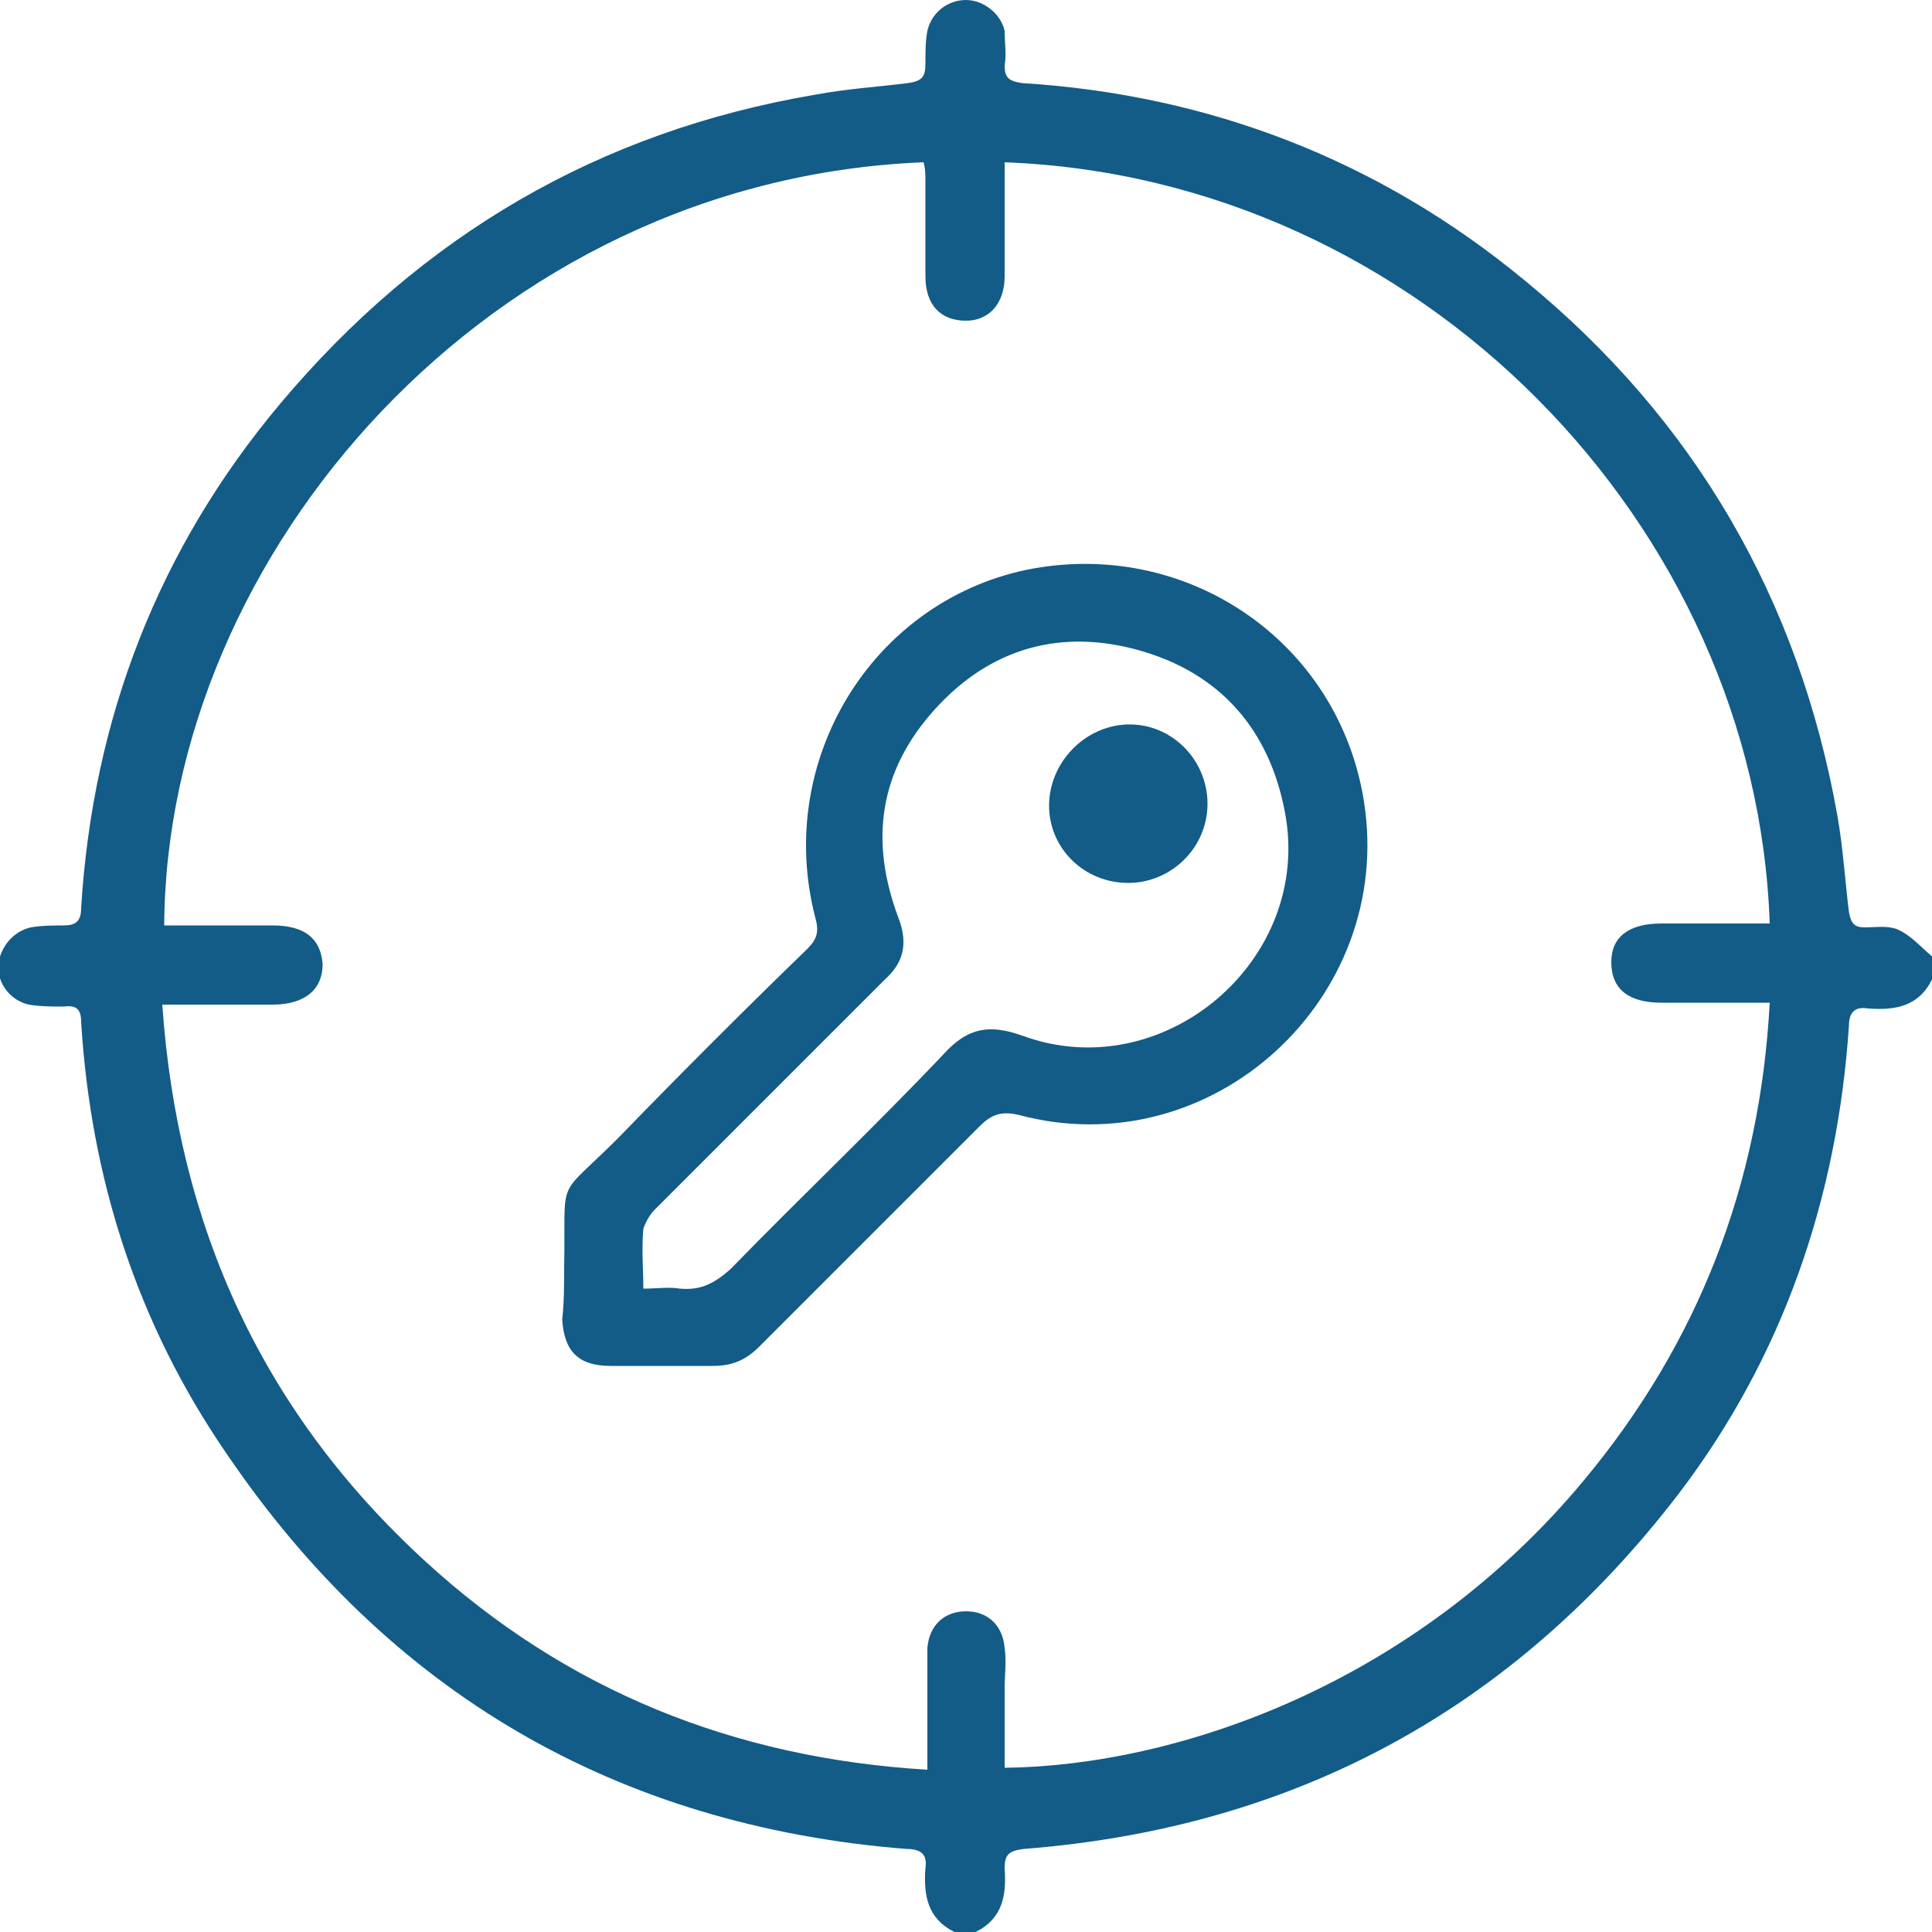 <?xml version="1.0" encoding="utf-8"?>
<!-- Generator: Adobe Illustrator 26.0.3, SVG Export Plug-In . SVG Version: 6.00 Build 0)  -->
<svg version="1.1" id="Layer_1" xmlns="http://www.w3.org/2000/svg" xmlns:xlink="http://www.w3.org/1999/xlink" x="0px" y="0px"
	 viewBox="0 0 100 100" style="enable-background:new 0 0 100 100;" xml:space="preserve">
<style type="text/css">
	.st0{fill:#125C87;}
</style>
<g>
	<path class="st0" d="M49.4,100c-1.4-0.7-1.6-1.9-1.5-3.3c0.1-0.7-0.2-1-1-1c-15-1.2-26.8-8.1-35.2-20.5c-4.6-6.7-7-14.2-7.5-22.3
		c0-0.6-0.2-0.9-0.9-0.8c-0.6,0-1.2,0-1.8-0.1c-0.9-0.2-1.6-1-1.6-2C0,49,0.7,48.2,1.6,48c0.6-0.1,1.2-0.1,1.7-0.1
		c0.6,0,0.9-0.2,0.9-0.9c0.6-9.8,4-18.6,10.3-26.1C21.8,12.2,31,6.8,42.2,4.9c1.6-0.3,3.2-0.4,4.8-0.6c0.7-0.1,0.9-0.3,0.9-1
		c0-0.6,0-1.2,0.1-1.7C48.2,0.7,49,0,50,0c0.9,0,1.8,0.7,2,1.6C52,2.2,52.1,2.8,52,3.4c0,0.6,0.2,0.8,0.9,0.9
		c9.7,0.6,18.5,4,26,10.2c8.8,7.2,14.2,16.5,16.2,27.7c0.3,1.7,0.4,3.4,0.6,5c0.1,0.6,0.3,0.8,0.8,0.8c0.6,0,1.2-0.1,1.7,0.1
		c0.7,0.3,1.2,0.9,1.8,1.4c0,0.4,0,0.8,0,1.2c-0.7,1.4-1.9,1.6-3.3,1.5c-0.6-0.1-1,0.1-1,0.9c-0.6,8.9-3.4,17.1-8.8,24.2
		C78.4,88.4,67.1,94.6,53,95.7c-0.8,0.1-1,0.3-1,1c0.1,1.4-0.1,2.6-1.5,3.3C50.2,100,49.8,100,49.4,100z M52,8.4c0,2,0,4,0,5.9
		c0,1.4-0.8,2.3-2,2.3c-1.3,0-2.1-0.8-2.1-2.3c0-1.6,0-3.3,0-4.9c0-0.3,0-0.7-0.1-1C25.3,9.3,8.6,28.7,8.5,47.9c0.3,0,0.6,0,1,0
		c1.5,0,3.1,0,4.6,0c1.7,0,2.5,0.7,2.6,2c0,1.3-0.9,2.1-2.6,2.1c-0.7,0-1.4,0-2.1,0c-1.2,0-2.3,0-3.6,0c0.8,11.5,5.2,21.1,13.6,28.8
		c7.3,6.7,16,10.2,26,10.8c0-0.6,0-1.1,0-1.5c0-1.6,0-3.2,0-4.8c0.1-1.2,0.9-1.9,2-1.9c1.1,0,1.9,0.7,2,1.9c0.1,0.7,0,1.4,0,2.1
		c0,1.4,0,2.7,0,4.1c8.9-0.1,21.2-4.3,30-14.9c5.9-7.1,9.1-15.3,9.6-24.7c-2,0-3.8,0-5.6,0c-1.7,0-2.6-0.7-2.6-2.1
		c0-1.3,0.9-2,2.6-2c1.3,0,2.7,0,4,0c0.5,0,1.1,0,1.6,0C90.9,27.2,73.5,9.2,52,8.4z"/>
	<path class="st0" d="M29.2,65.6c0.1-4.9-0.5-3.4,2.8-6.7c3.2-3.3,6.5-6.6,9.8-9.8c0.5-0.5,0.6-0.9,0.4-1.6
		c-2.1-8.1,2.9-16.3,10.9-18c8.3-1.7,16.2,3.7,17.5,12c1.6,10.2-7.9,18.9-17.9,16.2c-0.9-0.2-1.4,0-2,0.6
		c-3.8,3.8-7.6,7.6-11.4,11.4c-0.7,0.7-1.4,1-2.4,1c-1.8,0-3.5,0-5.3,0c-1.7,0-2.4-0.8-2.5-2.4C29.2,67.4,29.2,66.5,29.2,65.6z
		 M33.3,66.7c0.7,0,1.3-0.1,1.9,0c1.1,0.1,1.8-0.3,2.6-1c3.7-3.8,7.5-7.4,11.1-11.2c1.2-1.3,2.3-1.5,4-0.9
		C60.2,56.3,68,49.7,66.5,42c-0.8-4.2-3.3-7.1-7.4-8.3c-4.1-1.2-7.8-0.2-10.7,3c-2.9,3.2-3.4,6.8-1.9,10.8c0.5,1.3,0.3,2.3-0.7,3.2
		c-4,4-8,8-11.9,11.9c-0.3,0.3-0.5,0.7-0.6,1C33.2,64.7,33.3,65.6,33.3,66.7z"/>
	<path class="st0" d="M58.4,45.7c-2.3,0-4.1-1.8-4.1-4c0-2.2,1.8-4.1,4-4.2c2.3-0.1,4.2,1.8,4.2,4.1C62.5,43.9,60.6,45.7,58.4,45.7z
		"/>
</g>
</svg>

